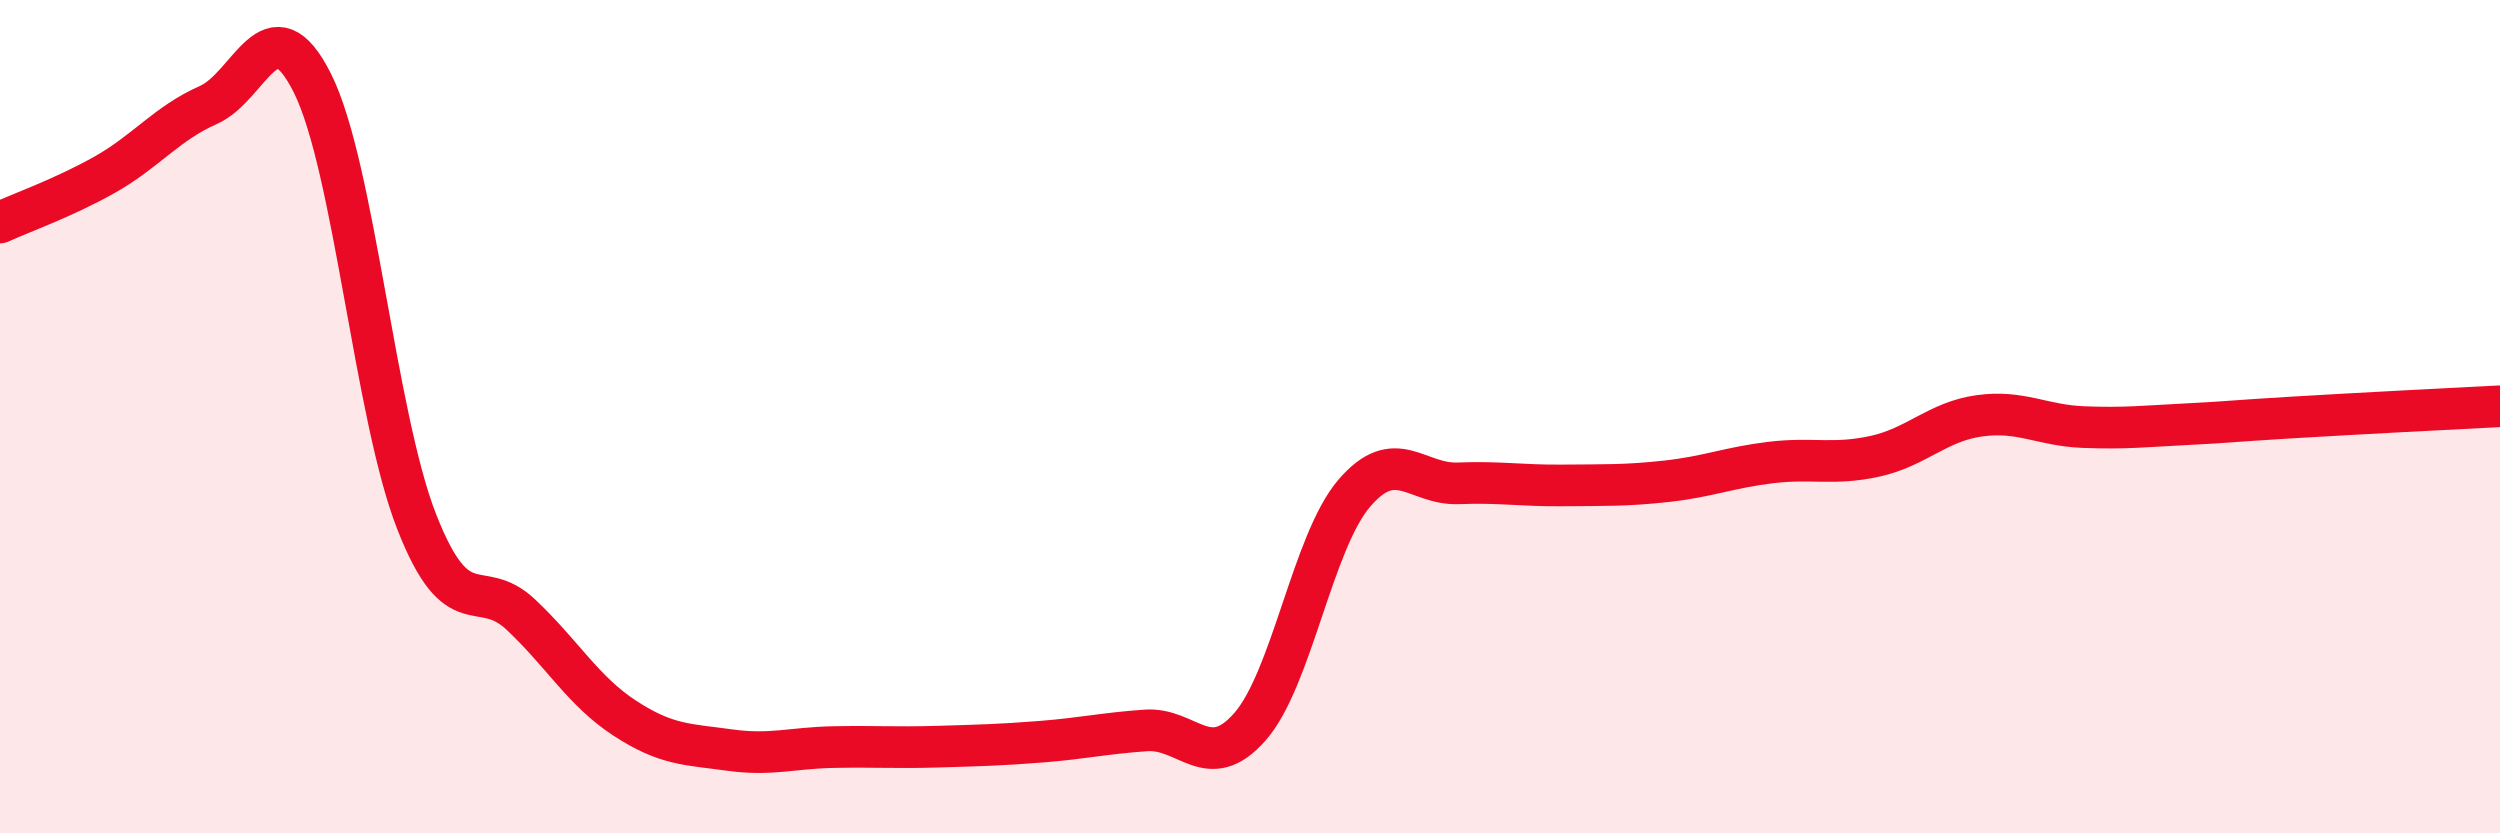 
    <svg width="60" height="20" viewBox="0 0 60 20" xmlns="http://www.w3.org/2000/svg">
      <path
        d="M 0,5.34 C 0.5,5.11 1.5,4.76 2.5,4.2 C 3.5,3.64 4,2.96 5,2.52 C 6,2.08 6.5,0 7.5,2 C 8.5,4 9,9.97 10,12.52 C 11,15.07 11.5,13.81 12.5,14.75 C 13.5,15.69 14,16.59 15,17.24 C 16,17.89 16.5,17.86 17.5,18 C 18.5,18.14 19,17.95 20,17.93 C 21,17.91 21.5,17.95 22.5,17.92 C 23.5,17.89 24,17.88 25,17.8 C 26,17.72 26.5,17.6 27.5,17.53 C 28.5,17.46 29,18.58 30,17.44 C 31,16.3 31.5,13.01 32.5,11.84 C 33.5,10.67 34,11.64 35,11.6 C 36,11.56 36.5,11.66 37.5,11.65 C 38.5,11.64 39,11.66 40,11.55 C 41,11.44 41.5,11.22 42.5,11.1 C 43.5,10.98 44,11.17 45,10.95 C 46,10.73 46.5,10.12 47.5,9.98 C 48.5,9.84 49,10.21 50,10.25 C 51,10.29 51.5,10.23 52.5,10.18 C 53.5,10.13 53.5,10.11 55,10.02 C 56.5,9.93 59,9.8 60,9.75L60 20L0 20Z"
        fill="#EB0A25"
        opacity="0.1"
        stroke-linecap="round"
        stroke-linejoin="round"
      />
      <path
        d="M 0,5.34 C 0.5,5.11 1.5,4.76 2.5,4.2 C 3.5,3.64 4,2.96 5,2.52 C 6,2.08 6.5,0 7.5,2 C 8.5,4 9,9.97 10,12.52 C 11,15.07 11.5,13.81 12.5,14.75 C 13.5,15.69 14,16.59 15,17.24 C 16,17.89 16.5,17.86 17.5,18 C 18.5,18.14 19,17.95 20,17.93 C 21,17.91 21.5,17.95 22.5,17.92 C 23.5,17.89 24,17.88 25,17.8 C 26,17.72 26.5,17.6 27.5,17.53 C 28.5,17.46 29,18.58 30,17.44 C 31,16.3 31.5,13.01 32.5,11.84 C 33.5,10.67 34,11.64 35,11.6 C 36,11.56 36.5,11.66 37.5,11.65 C 38.5,11.64 39,11.66 40,11.55 C 41,11.44 41.5,11.22 42.5,11.1 C 43.5,10.98 44,11.17 45,10.95 C 46,10.73 46.5,10.12 47.5,9.98 C 48.5,9.84 49,10.21 50,10.25 C 51,10.29 51.5,10.23 52.5,10.18 C 53.5,10.13 53.5,10.11 55,10.02 C 56.5,9.93 59,9.8 60,9.75"
        stroke="#EB0A25"
        stroke-width="1"
        fill="none"
        stroke-linecap="round"
        stroke-linejoin="round"
      />
    </svg>
  